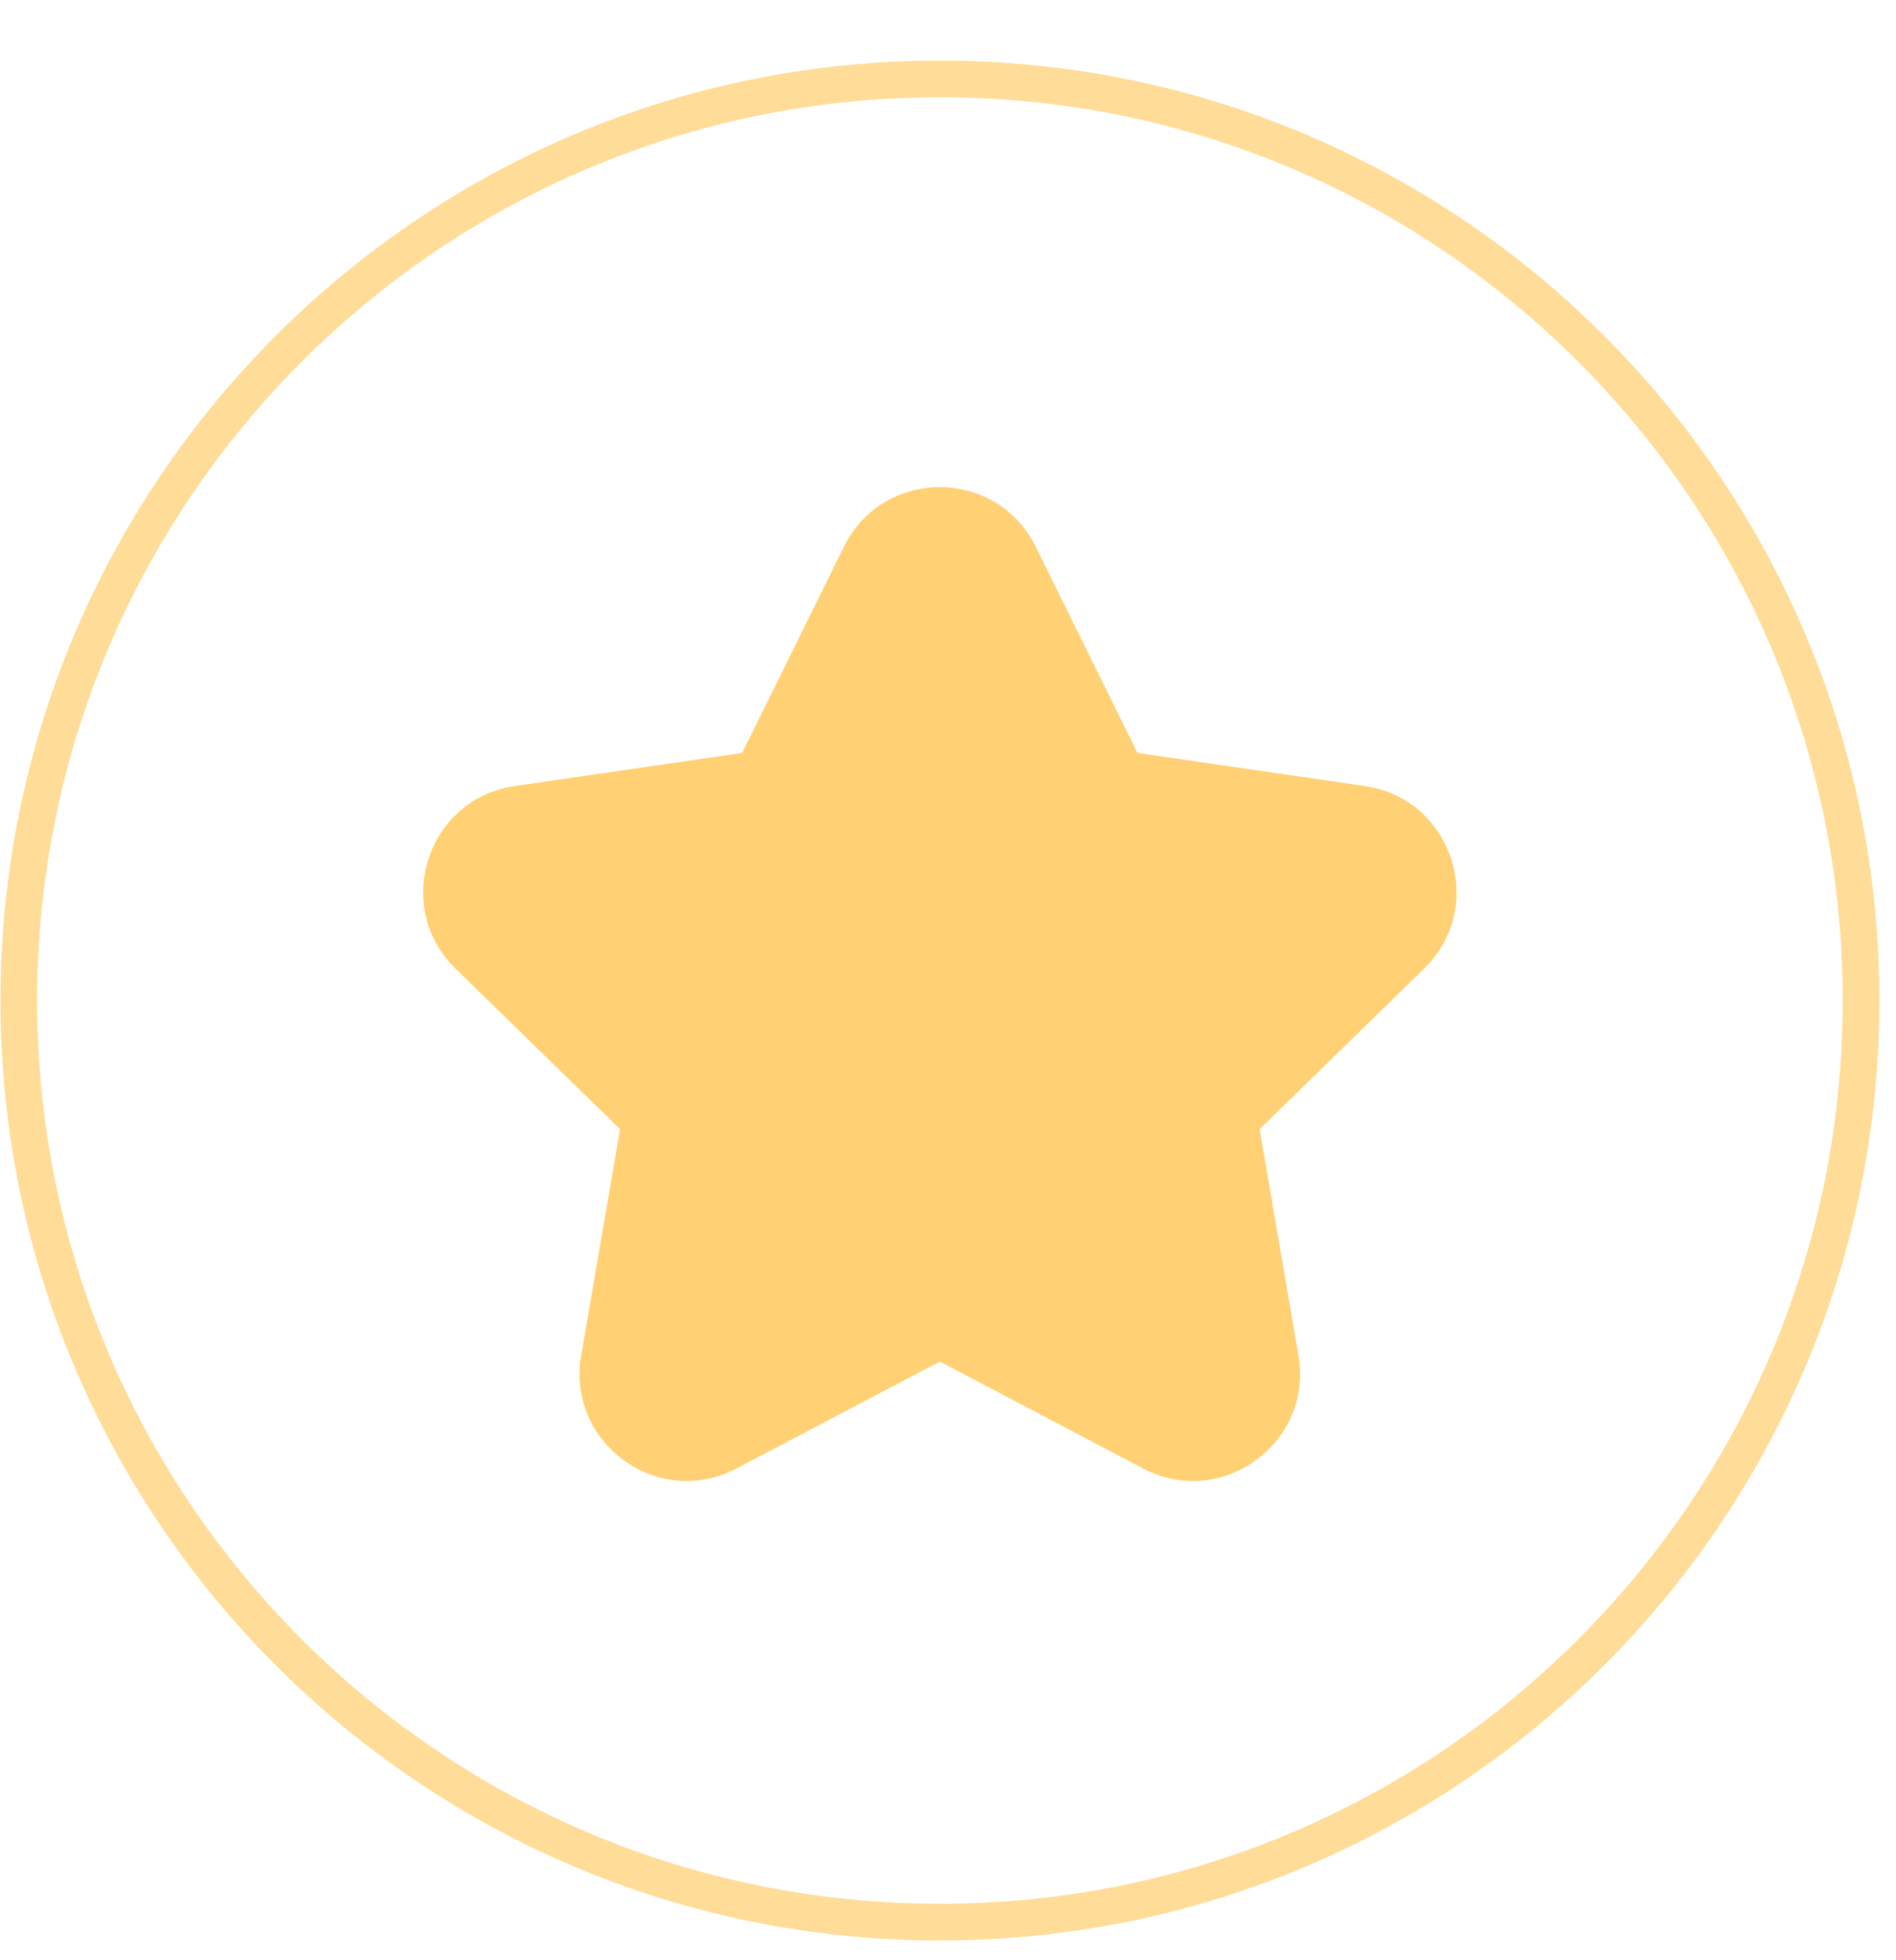 <svg xmlns="http://www.w3.org/2000/svg" width="30" height="31" viewBox="0 0 30 31" fill="none"><g id="icon"><path id="circle" d="M29.447 15.823C29.447 23.872 22.922 30.397 14.872 30.397C6.823 30.397 0.298 23.872 0.298 15.823C0.298 7.773 6.823 1.248 14.872 1.248C22.922 1.248 29.447 7.773 29.447 15.823Z" stroke="#FFDC97" stroke-width="0.58"></path><path id="Vector" d="M21.594 12.43L17.998 11.907L16.39 8.649C15.769 7.39 13.973 7.39 13.352 8.648L11.743 11.907L8.147 12.43C6.759 12.631 6.203 14.339 7.208 15.319L9.811 17.856L9.196 21.437C8.959 22.82 10.412 23.876 11.654 23.223L14.871 21.532L18.087 23.223C19.331 23.877 20.782 22.817 20.545 21.437L19.931 17.856L22.533 15.319C23.538 14.34 22.983 12.632 21.594 12.43Z" fill="#FFD174"></path></g></svg>